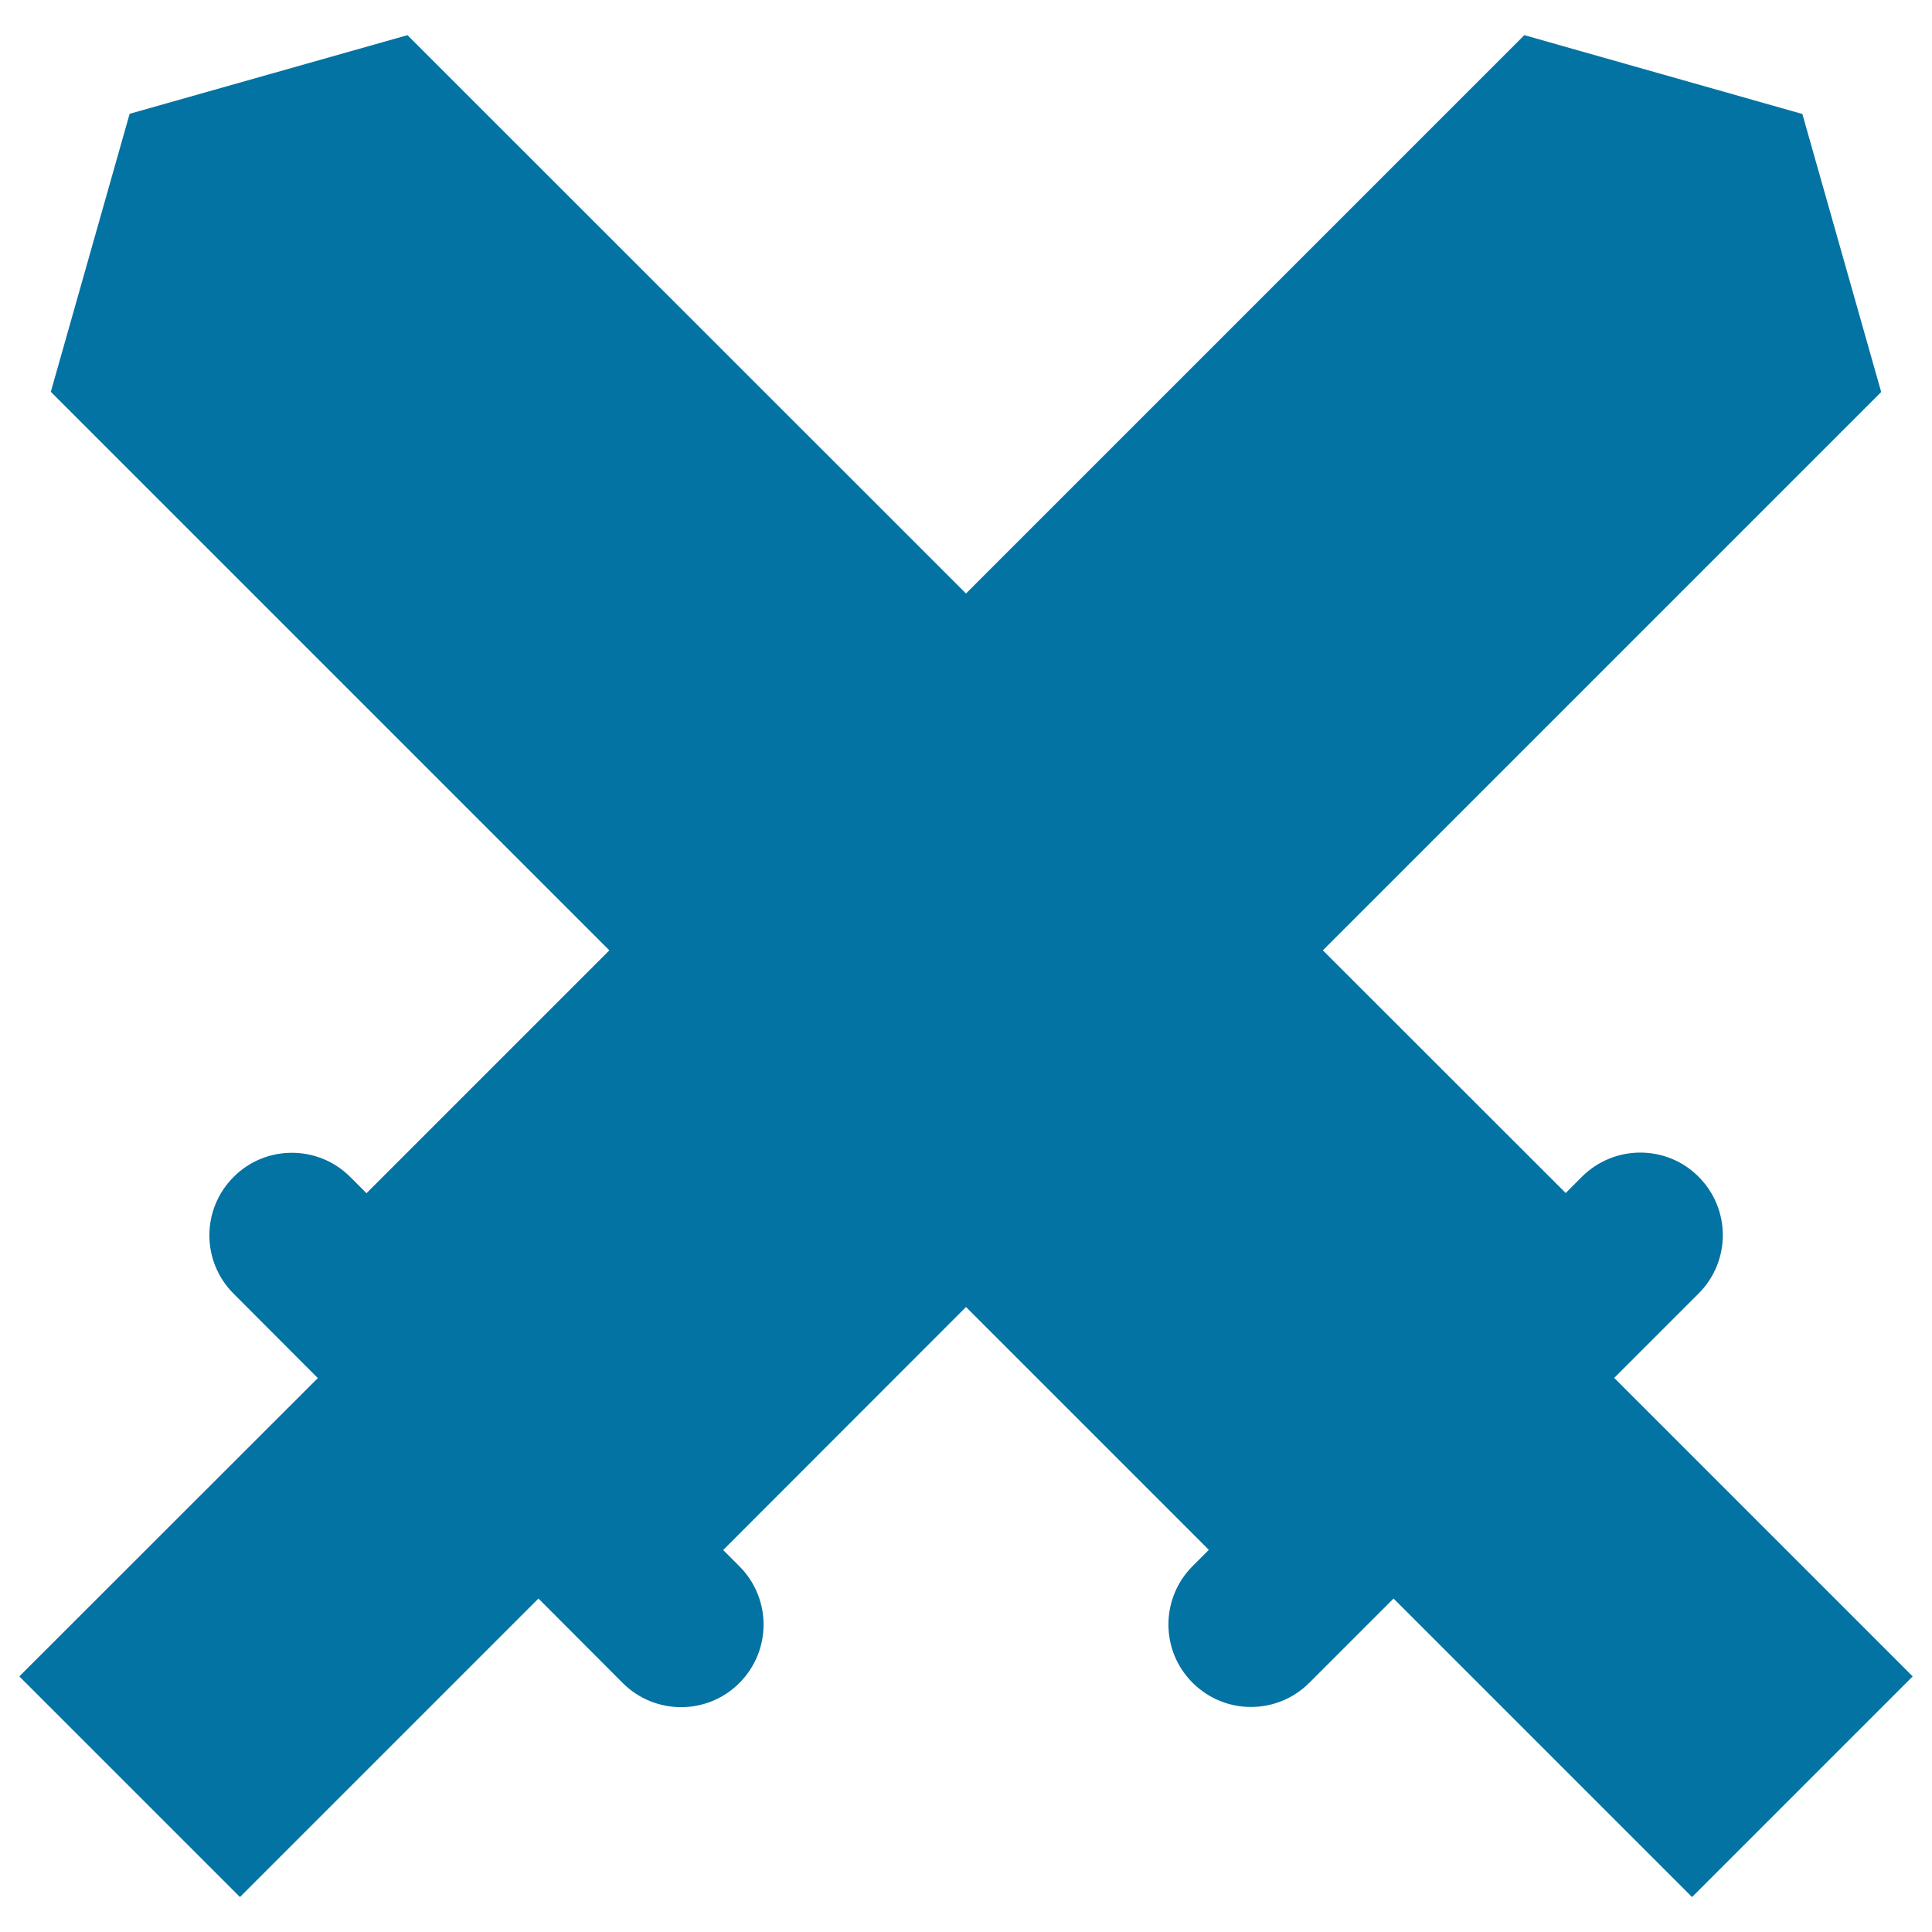 <svg xmlns="http://www.w3.org/2000/svg" viewBox="0 0 1000 1000" style="fill:#0273a2">
<title>Crossed Swords SVG icon</title>
<g><path d="M835.5,713.2l43.7-43.7c16.7-16.7,16.7-43.7,0-60.4c-16.6-16.7-43.7-16.7-60.4,0l-8.4,8.4L684.7,491.9l289-289L932.9,59L789,18.2L500,307.2l-289.1-289L67.1,58.9L26.3,202.8l289.1,289.1L189.7,617.6l-8.4-8.4c-16.7-16.7-43.8-16.7-60.4,0c-16.7,16.7-16.7,43.7,0,60.4l43.6,43.7L10,867.7l114.2,114.2l154.5-154.5l43.6,43.7c16.7,16.7,43.8,16.7,60.4,0c16.7-16.7,16.7-43.7,0-60.4l-8.4-8.4L500,676.5l125.7,125.7l-8.4,8.4c-16.7,16.7-16.7,43.8,0,60.4c16.7,16.7,43.7,16.7,60.4,0l43.6-43.6l154.5,154.5L990,867.7L835.5,713.2z"/></g>
</svg>